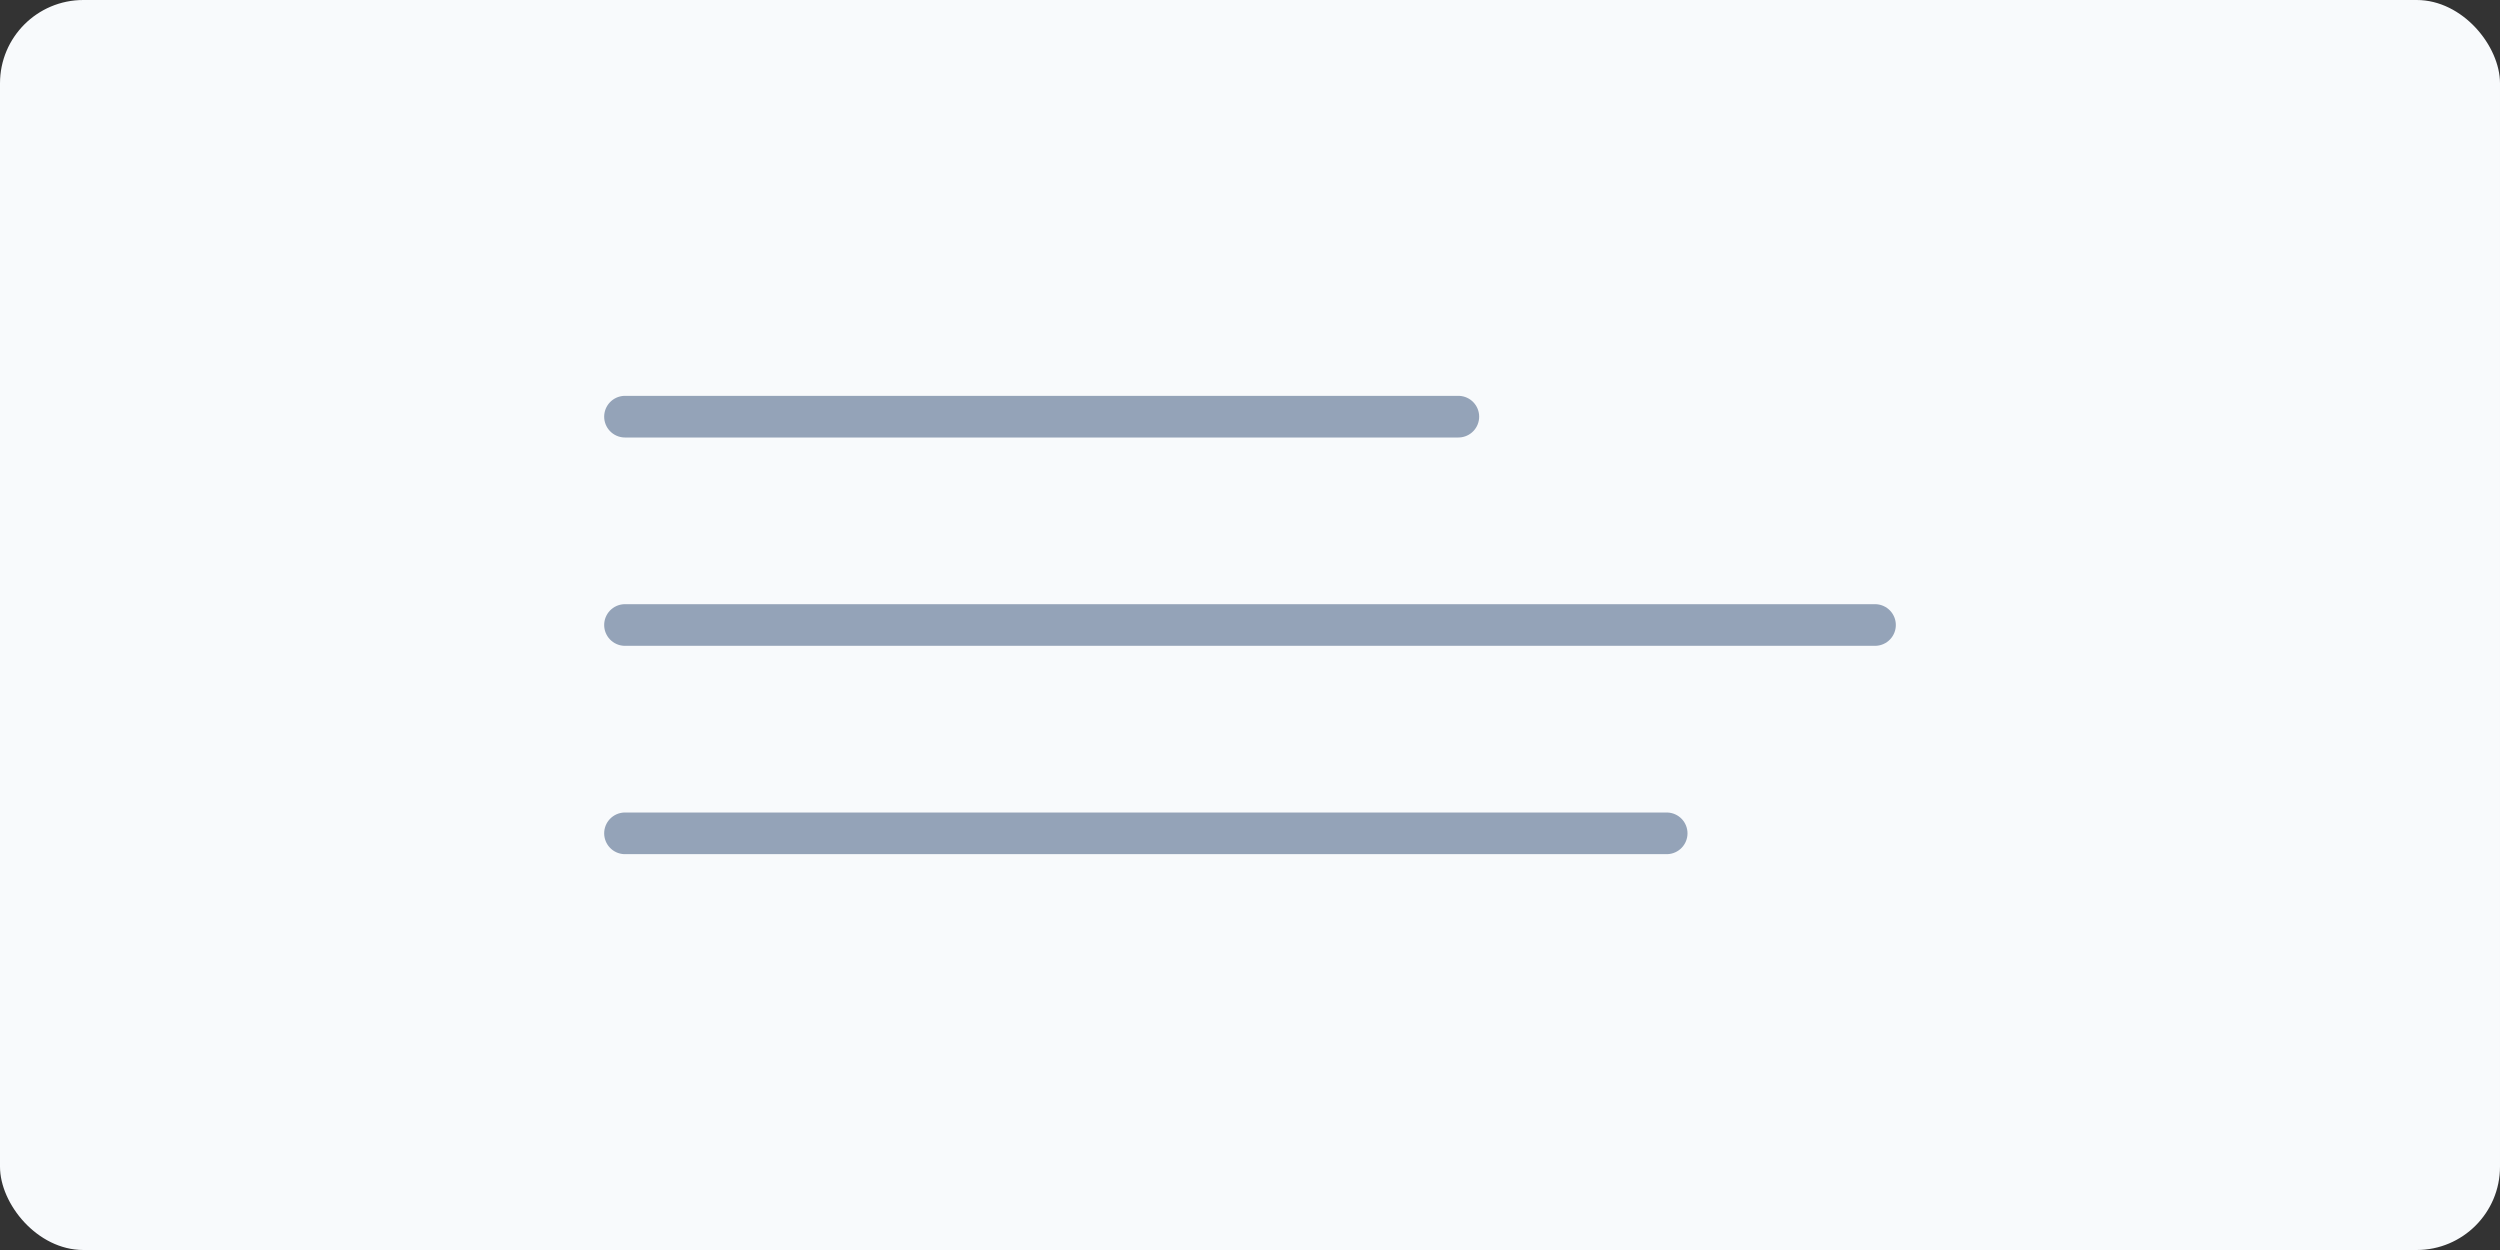 <svg width="120" height="60" viewBox="0 0 120 60" fill="none" xmlns="http://www.w3.org/2000/svg">
  <rect x="0" y="0" width="120" height="60" fill="#333333" stroke="none"/>
  <rect width="120" height="60" rx="4" fill="#F8FAFC"/>
  <path d="M30 30H90M30 20H70M30 40H80" stroke="#94A3B8" stroke-width="2" stroke-linecap="round"/>
</svg>
